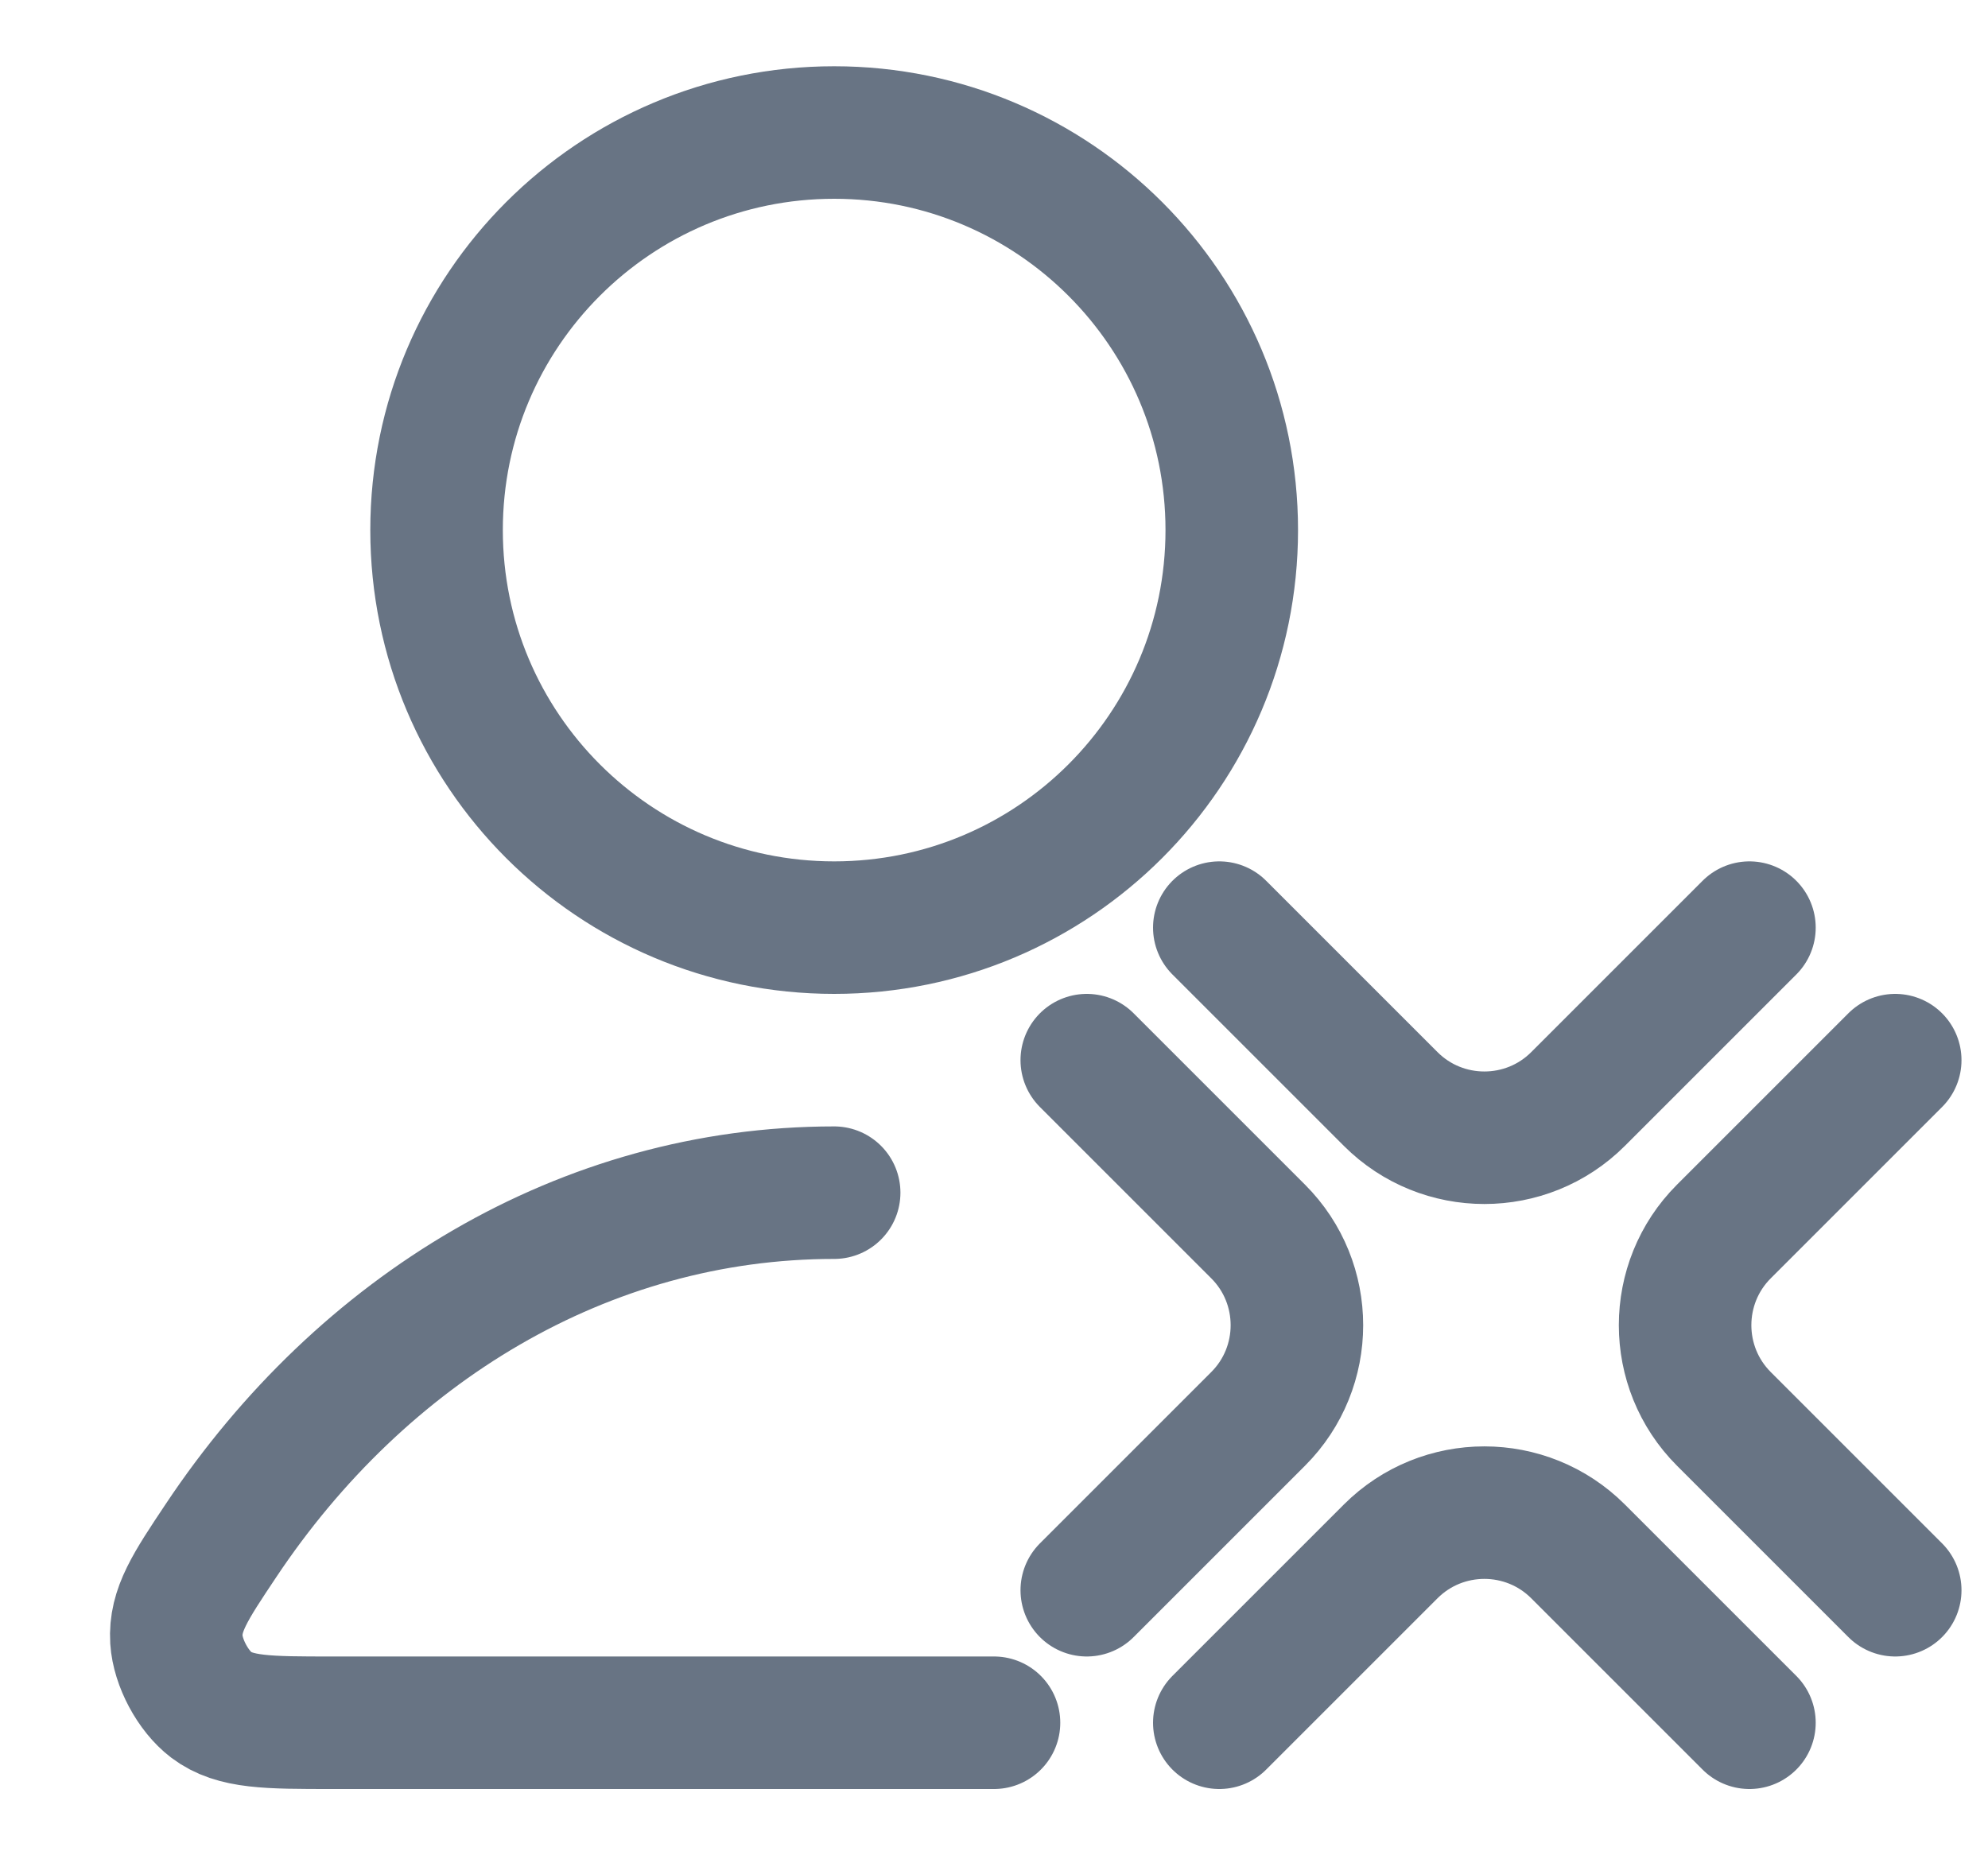 <svg width="15" height="14" viewBox="0 0 15 14" fill="none" xmlns="http://www.w3.org/2000/svg">
<path d="M6.294 9C4.407 9 2.73 10.03 1.667 11.626C1.434 11.975 1.318 12.15 1.331 12.373C1.342 12.547 1.456 12.76 1.594 12.865C1.773 13 2.018 13 2.509 13H7.5M14.3 8L13.007 9.293C12.617 9.683 12.617 10.317 13.007 10.707L14.3 12M8.2 12L9.493 10.707C9.883 10.317 9.883 9.683 9.493 9.293L8.2 8M9.2 7L10.493 8.293C10.883 8.683 11.517 8.683 11.907 8.293L13.2 7M13.2 13L11.907 11.707C11.517 11.317 10.883 11.317 10.493 11.707L9.2 13M9.294 4C9.294 5.657 7.951 7 6.294 7C4.637 7 3.294 5.657 3.294 4C3.294 2.343 4.637 1 6.294 1C7.951 1 9.294 2.343 9.294 4Z" stroke="#283A50" stroke-opacity="0.7" stroke-linecap="round" stroke-linejoin="round"/>
</svg>
